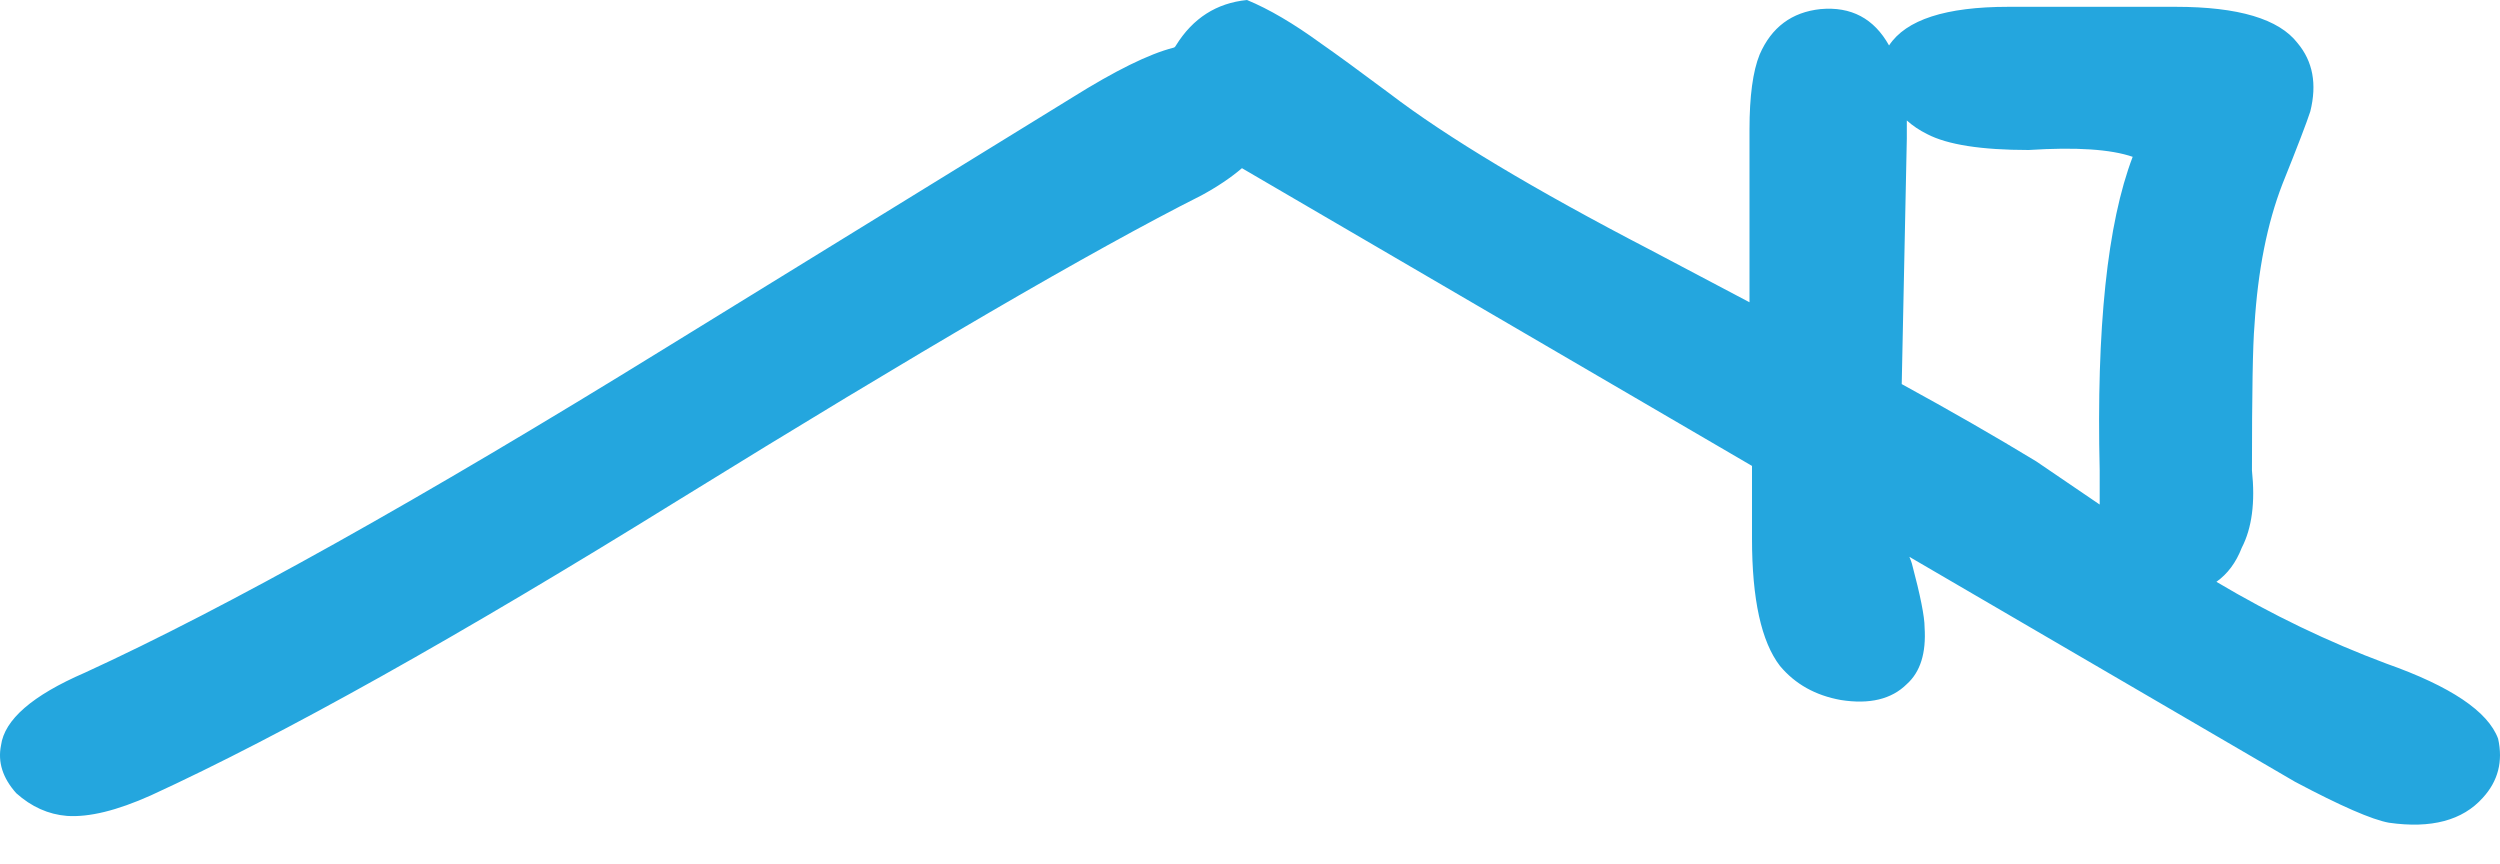 <svg xmlns="http://www.w3.org/2000/svg" width="55" height="19" viewBox="0 0 55 19">
  <path fill="#24A6DE" fill-rule="evenodd" d="M464.183,103.15 L467.868,103.15 C469.245,103.15 470.138,103.417 470.548,103.95 C470.883,104.35 470.976,104.85 470.827,105.45 C470.752,105.683 470.548,106.217 470.213,107.05 C469.878,107.917 469.673,108.95 469.599,110.15 C469.561,110.583 469.543,111.65 469.543,113.35 C469.617,114.05 469.543,114.617 469.319,115.05 C469.192,115.377 469.006,115.627 468.761,115.8 C469.979,116.524 471.226,117.124 472.502,117.6 C473.916,118.1 474.735,118.65 474.958,119.25 C475.07,119.75 474.958,120.183 474.623,120.55 C474.177,121.05 473.488,121.233 472.557,121.1 C472.185,121.033 471.497,120.733 470.492,120.2 L462.006,115.25 C462.032,115.31 462.051,115.36 462.062,115.4 C462.248,116.1 462.341,116.567 462.341,116.8 C462.378,117.367 462.248,117.783 461.95,118.05 C461.615,118.383 461.131,118.5 460.498,118.4 C459.94,118.3 459.493,118.05 459.159,117.65 C458.749,117.117 458.544,116.183 458.544,114.85 L458.544,113.25 L447.323,106.7 C447.077,106.91 446.78,107.11 446.429,107.3 C444.047,108.5 440.214,110.733 434.929,114 C430.09,117 426.219,119.167 423.316,120.5 C422.572,120.833 421.958,120.983 421.474,120.95 C421.064,120.917 420.692,120.75 420.357,120.45 C420.06,120.117 419.948,119.767 420.022,119.4 C420.097,118.833 420.711,118.3 421.865,117.8 C424.991,116.367 429.253,113.983 434.65,110.65 L443.582,105.15 C444.534,104.554 445.278,104.187 445.815,104.05 C445.837,104.046 445.856,104.029 445.871,104 C446.243,103.4 446.764,103.067 447.434,103 C447.918,103.2 448.458,103.517 449.053,103.95 C449.388,104.183 449.891,104.55 450.561,105.05 C451.826,106.017 453.743,107.167 456.311,108.5 L458.489,109.65 L458.489,105.85 C458.489,105.117 458.563,104.567 458.712,104.2 C458.972,103.6 459.419,103.267 460.052,103.2 C460.725,103.14 461.228,103.406 461.559,104 C461.933,103.433 462.808,103.15 464.183,103.15 Z M464.63,106.3 C463.588,106.3 462.843,106.183 462.397,105.95 C462.226,105.865 462.077,105.765 461.95,105.65 C461.95,105.774 461.95,105.908 461.95,106.05 L461.838,111.45 C462.912,112.037 463.898,112.604 464.797,113.15 L466.193,114.1 C466.193,113.877 466.193,113.627 466.193,113.35 C466.119,110.217 466.36,107.917 466.919,106.45 C466.435,106.283 465.672,106.233 464.63,106.3 Z" transform="translate(-420 -103)"/>
</svg>
